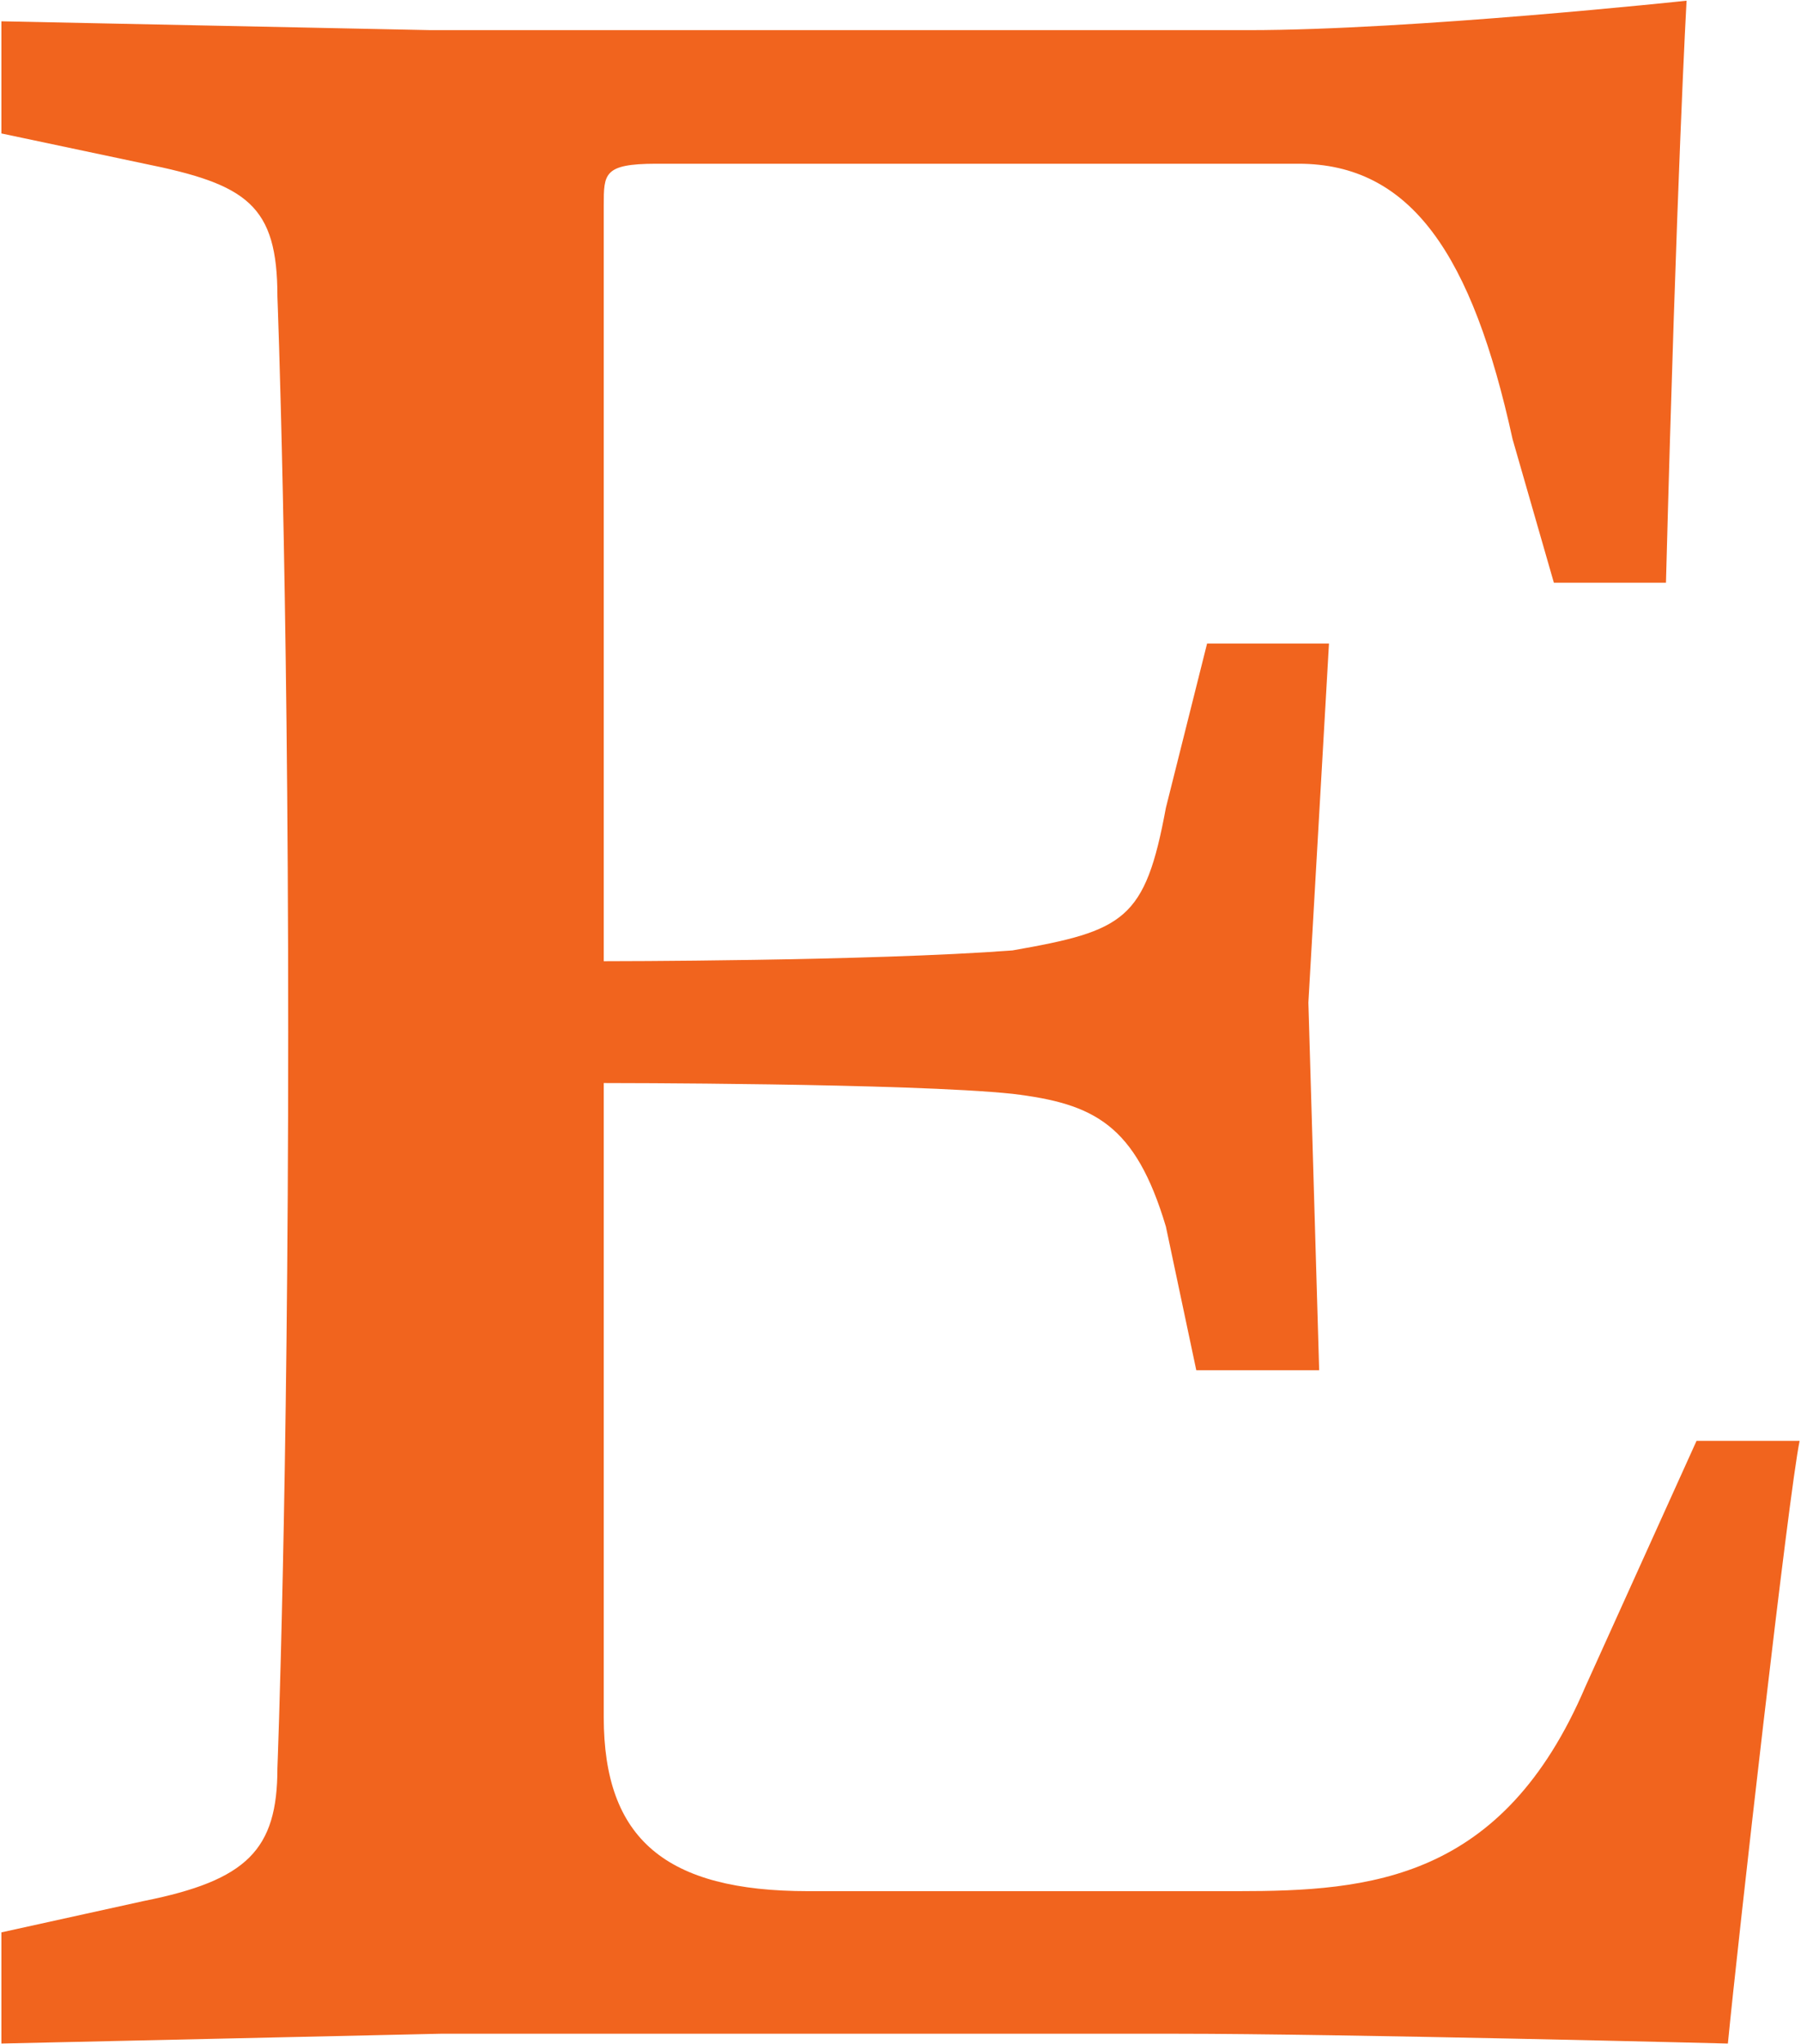 <svg version="1.2" xmlns="http://www.w3.org/2000/svg" viewBox="0 0 1303 1478" width="1303" height="1478">
	<title>etsy-svg</title>
	<style>
		.s0 { fill: #f1641e } 
	</style>
	<path id="Layer" class="s0" d="m436.8 148.4v546.7c0 0 192.6 0 295.7-7.8 81.1-14.2 96-22 111-103.1l29.8-118.8h88.2l-14.9 259.6 7.8 265.9h-88.9l-22-103.9c-22.1-73.9-51.9-88.9-111-96-73.9-7.8-295.7-7.8-295.7-7.8v458.5c0 88.2 44.7 125.9 147.9 125.9h310.6c96 0 191.9-7.8 251.7-147.9l80.4-177.7h74.6c-7.8 36.9-44.8 362.5-51.9 435.8 0 0-280.8-7.1-398.8-7.1h-532.6l-317.7 7.1v-80.4l103.1-22.7c74.6-14.9 96.6-37 96.6-96 0 0 7.8-199.8 7.8-532.5 0-332-7.8-531.8-7.8-531.8 0-66.2-22-81.1-96.6-96.1l-103.1-21.8v-81.1l310.7 6.4h591.5c118 0 317-21.3 317-21.3 0 0-7.1 125.1-14.9 420.9h-81.1l-29.9-103.9c-29.1-132.9-73.2-199.1-154.9-199.1h-464.9c-37.7 0.1-37.7 7.2-37.7 30z"/>
</svg>